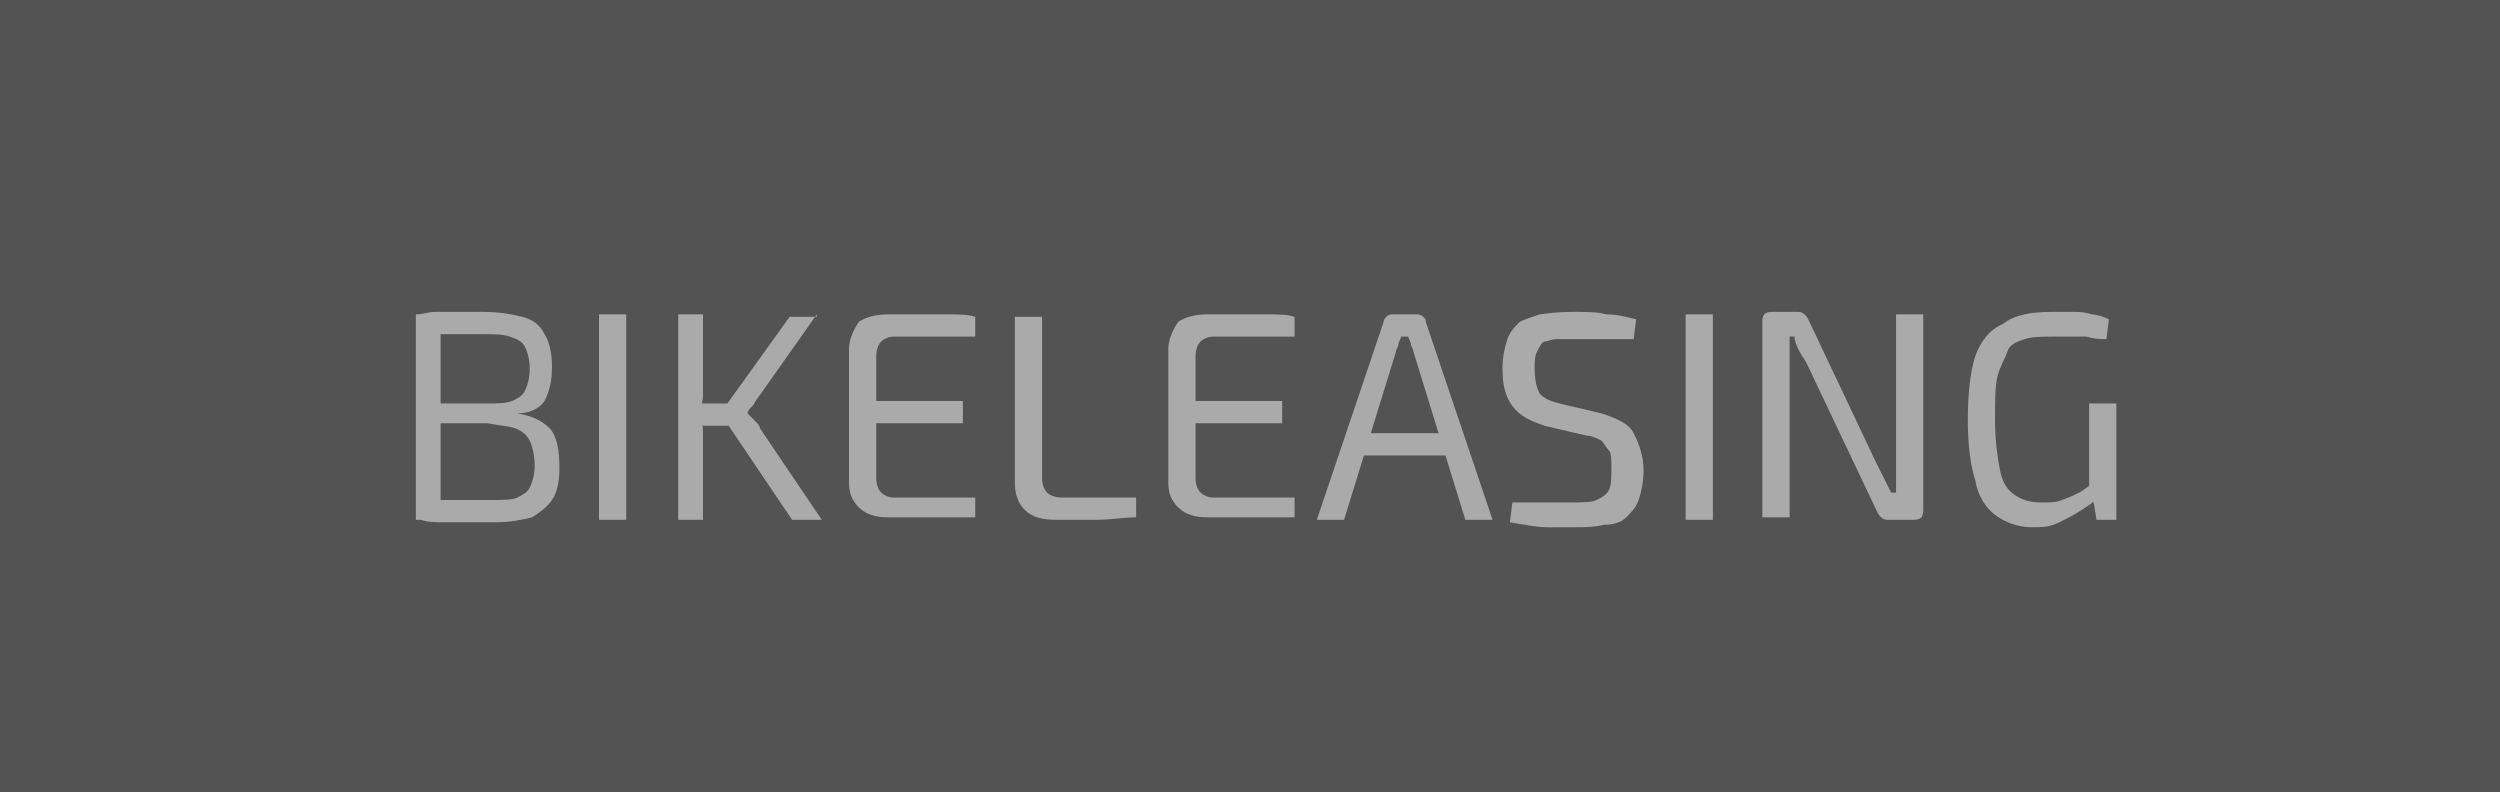 <?xml version="1.0" encoding="utf-8"?>
<!-- Generator: Adobe Illustrator 26.5.1, SVG Export Plug-In . SVG Version: 6.00 Build 0)  -->
<svg version="1.1" id="Ebene_1" xmlns="http://www.w3.org/2000/svg" xmlns:xlink="http://www.w3.org/1999/xlink" x="0px" y="0px"
	 viewBox="0 0 101 32" style="enable-background:new 0 0 101 32;" xml:space="preserve">
<style type="text/css">
	.st0{fill:#535353;}
	.st1{enable-background:new    ;}
	.st2{fill:#AAAAAA;}
</style>
<g id="BIKELEASING" transform="translate(3087 -4473)">
	<rect id="Rechteck_20" x="-3087" y="4473" class="st0" width="101" height="32"/>
	<g class="st1">
		<path class="st2" d="M-3067.5,4485.6c0.7,0,1.2,0.1,1.6,0.2c0.4,0.1,0.7,0.3,0.9,0.7c0.2,0.3,0.3,0.8,0.3,1.3c0,0.6-0.1,1-0.3,1.4
			c-0.2,0.3-0.6,0.5-1.1,0.5v0c0.6,0.1,1,0.3,1.3,0.6s0.4,0.9,0.4,1.6c0,0.6-0.1,1-0.3,1.3c-0.2,0.3-0.5,0.5-0.8,0.7
			c-0.4,0.1-0.9,0.2-1.5,0.2c-0.5,0-0.9,0-1.2,0c-0.3,0-0.7,0-0.9,0c-0.3,0-0.6,0-0.9-0.1l0.2-0.8c0.2,0,0.5,0,1,0
			c0.5,0,1.1,0,1.7,0c0.4,0,0.8,0,1-0.1s0.4-0.2,0.5-0.4c0.1-0.2,0.2-0.5,0.2-0.9c0-0.4-0.1-0.8-0.2-1c-0.1-0.2-0.3-0.4-0.6-0.5
			c-0.3-0.1-0.6-0.1-1.1-0.2h-2.7v-0.8h2.7c0.4,0,0.7,0,1-0.1c0.2-0.1,0.4-0.2,0.5-0.4s0.2-0.5,0.2-0.9c0-0.4-0.1-0.7-0.2-0.9
			c-0.1-0.2-0.3-0.3-0.6-0.4c-0.3-0.1-0.6-0.1-1.1-0.1c-0.4,0-0.7,0-1.1,0s-0.6,0-0.8,0c-0.2,0-0.4,0-0.6,0l-0.2-0.8
			c0.3,0,0.5-0.1,0.8-0.1c0.3,0,0.5,0,0.8,0C-3068.3,4485.6-3067.9,4485.6-3067.5,4485.6z M-3069.2,4485.7v8.3h-1v-8.3H-3069.2z"/>
		<path class="st2" d="M-3061.7,4485.7v8.3h-1.1v-8.3H-3061.7z"/>
		<path class="st2" d="M-3058.6,4485.7v2.6c0,0.2,0,0.5,0,0.7c0,0.2-0.1,0.4-0.1,0.7c0,0.2,0.1,0.4,0.1,0.7c0,0.2,0,0.4,0,0.6v3h-1
			v-8.3H-3058.6z M-3057.4,4489.3v0.9h-1.6v-0.9H-3057.4z M-3054,4485.7l-2.4,3.4c-0.1,0.1-0.1,0.2-0.2,0.3
			c-0.1,0.1-0.2,0.2-0.2,0.3v0c0.1,0.1,0.2,0.2,0.3,0.3c0.1,0.1,0.2,0.2,0.2,0.3l2.5,3.7h-1.2l-2.9-4.3l2.8-3.9H-3054z"/>
		<path class="st2" d="M-3051.1,4485.7c0.4,0,0.8,0,1.2,0s0.8,0,1.2,0c0.4,0,0.8,0,1.1,0.1l0,0.8h-3.3c-0.2,0-0.4,0.1-0.5,0.2
			c-0.1,0.1-0.2,0.3-0.2,0.6v4.9c0,0.3,0.1,0.5,0.2,0.6c0.1,0.1,0.3,0.2,0.5,0.2h3.3l0,0.8c-0.4,0-0.8,0-1.1,0s-0.8,0-1.2,0
			s-0.8,0-1.2,0c-0.5,0-0.9-0.1-1.2-0.4c-0.3-0.3-0.4-0.6-0.4-1v-5.4c0-0.4,0.2-0.8,0.4-1.1
			C-3052,4485.8-3051.6,4485.7-3051.1,4485.7z M-3052.5,4489.2h4.4v0.9h-4.4V4489.2z"/>
		<path class="st2" d="M-3044.9,4485.7v6.6c0,0.3,0.1,0.5,0.2,0.6c0.1,0.1,0.3,0.2,0.6,0.2h3l0,0.8c-0.5,0-1,0.1-1.6,0.1
			s-1.1,0-1.6,0c-0.6,0-1-0.1-1.3-0.4c-0.3-0.3-0.4-0.7-0.4-1.1v-6.7H-3044.9z"/>
		<path class="st2" d="M-3038.2,4485.7c0.4,0,0.8,0,1.2,0s0.8,0,1.2,0c0.4,0,0.8,0,1.1,0.1l0,0.8h-3.3c-0.2,0-0.4,0.1-0.5,0.2
			c-0.1,0.1-0.2,0.3-0.2,0.6v4.9c0,0.3,0.1,0.5,0.2,0.6c0.1,0.1,0.3,0.2,0.5,0.2h3.3l0,0.8c-0.4,0-0.8,0-1.1,0c-0.4,0-0.8,0-1.2,0
			s-0.8,0-1.2,0c-0.5,0-0.9-0.1-1.2-0.4c-0.3-0.3-0.4-0.6-0.4-1v-5.4c0-0.4,0.2-0.8,0.4-1.1
			C-3039.1,4485.8-3038.7,4485.7-3038.2,4485.7z M-3039.6,4489.2h4.4v0.9h-4.4V4489.2z"/>
		<path class="st2" d="M-3029.8,4485.7c0.1,0,0.2,0,0.3,0.1c0.1,0.1,0.1,0.1,0.1,0.2l2.7,8h-1.1l-2.1-6.8c0-0.1-0.1-0.2-0.1-0.3
			s-0.1-0.2-0.1-0.3h-0.3c0,0.1-0.1,0.2-0.1,0.3c0,0.1-0.1,0.2-0.1,0.3l-2.1,6.8h-1.1l2.7-8c0-0.1,0.1-0.2,0.1-0.2
			c0.1-0.1,0.2-0.1,0.3-0.1H-3029.8z M-3028.2,4490.5v0.9h-4.2v-0.9H-3028.2z"/>
		<path class="st2" d="M-3023.3,4485.6c0.4,0,0.8,0,1.2,0.1c0.4,0,0.8,0.1,1.2,0.2l-0.1,0.8c-0.3,0-0.7,0-1.1,0c-0.4,0-0.8,0-1.2,0
			c-0.3,0-0.6,0-0.8,0c-0.2,0-0.4,0.1-0.5,0.1s-0.2,0.2-0.3,0.4c-0.1,0.2-0.1,0.4-0.1,0.7c0,0.5,0.1,0.8,0.2,1
			c0.2,0.2,0.4,0.3,0.8,0.4l1.7,0.4c0.6,0.2,1.1,0.4,1.3,0.8c0.2,0.4,0.4,0.9,0.4,1.5c0,0.5-0.1,0.9-0.2,1.2
			c-0.1,0.3-0.3,0.5-0.5,0.7c-0.2,0.2-0.5,0.3-0.9,0.3c-0.4,0.1-0.8,0.1-1.2,0.1c-0.3,0-0.6,0-1.1,0c-0.4,0-0.9-0.1-1.5-0.2l0.1-0.8
			c0.5,0,0.9,0,1.1,0c0.3,0,0.5,0,0.7,0s0.4,0,0.6,0c0.4,0,0.8,0,1-0.1c0.2-0.1,0.4-0.2,0.5-0.4c0.1-0.2,0.1-0.5,0.1-0.9
			c0-0.3,0-0.6-0.1-0.7s-0.2-0.3-0.3-0.4c-0.2-0.1-0.4-0.2-0.6-0.2l-1.7-0.4c-0.6-0.2-1-0.4-1.3-0.8s-0.4-0.9-0.4-1.5
			c0-0.5,0.1-0.9,0.2-1.2c0.1-0.3,0.3-0.5,0.5-0.7c0.2-0.1,0.5-0.2,0.8-0.3C-3024.1,4485.6-3023.7,4485.6-3023.3,4485.6z"/>
		<path class="st2" d="M-3017.8,4485.7v8.3h-1.1v-8.3H-3017.8z"/>
		<path class="st2" d="M-3009.3,4485.7v7.9c0,0.3-0.1,0.4-0.4,0.4h-1c-0.1,0-0.2,0-0.3-0.1c-0.1-0.1-0.1-0.1-0.2-0.3l-2.8-5.9
			c-0.1-0.2-0.2-0.3-0.3-0.5c-0.1-0.2-0.2-0.4-0.2-0.6h-0.2c0,0.2,0,0.4,0,0.5s0,0.4,0,0.6v6.2h-1.1v-7.9c0-0.3,0.1-0.4,0.4-0.4h1
			c0.1,0,0.2,0,0.3,0.1c0.1,0.1,0.1,0.1,0.2,0.3l2.7,5.7c0.1,0.2,0.2,0.4,0.3,0.6c0.1,0.2,0.2,0.4,0.3,0.6h0.2c0-0.2,0-0.4,0-0.6
			c0-0.2,0-0.4,0-0.6v-6H-3009.3z"/>
		<path class="st2" d="M-3004.1,4485.6c0.3,0,0.6,0,0.8,0c0.3,0,0.5,0,0.8,0.1c0.2,0,0.5,0.1,0.7,0.2l-0.1,0.8c-0.2,0-0.5,0-0.8-0.1
			c-0.3,0-0.5,0-0.7,0c-0.2,0-0.5,0-0.7,0c-0.4,0-0.8,0-1.1,0.1c-0.3,0.1-0.6,0.2-0.7,0.5s-0.3,0.6-0.4,1s-0.1,1-0.1,1.8
			c0,0.8,0.1,1.5,0.2,2c0.1,0.5,0.3,0.8,0.6,1s0.6,0.3,1.1,0.3c0.3,0,0.6,0,0.8-0.1c0.3-0.1,0.5-0.2,0.7-0.3
			c0.2-0.1,0.4-0.3,0.6-0.4l0.1,0.6c-0.1,0.2-0.3,0.3-0.6,0.5s-0.5,0.3-0.9,0.5s-0.7,0.2-1.1,0.2c-0.6,0-1.1-0.2-1.5-0.5
			c-0.4-0.3-0.7-0.8-0.8-1.4c-0.2-0.6-0.3-1.5-0.3-2.4c0-1.1,0.1-2,0.3-2.6c0.2-0.6,0.6-1.1,1.1-1.3
			C-3005.6,4485.7-3004.9,4485.6-3004.1,4485.6z M-3001.5,4489.2v4.8h-0.8l-0.2-1.2l-0.1-0.2v-3.3H-3001.5z"/>
	</g>
</g>
</svg>
